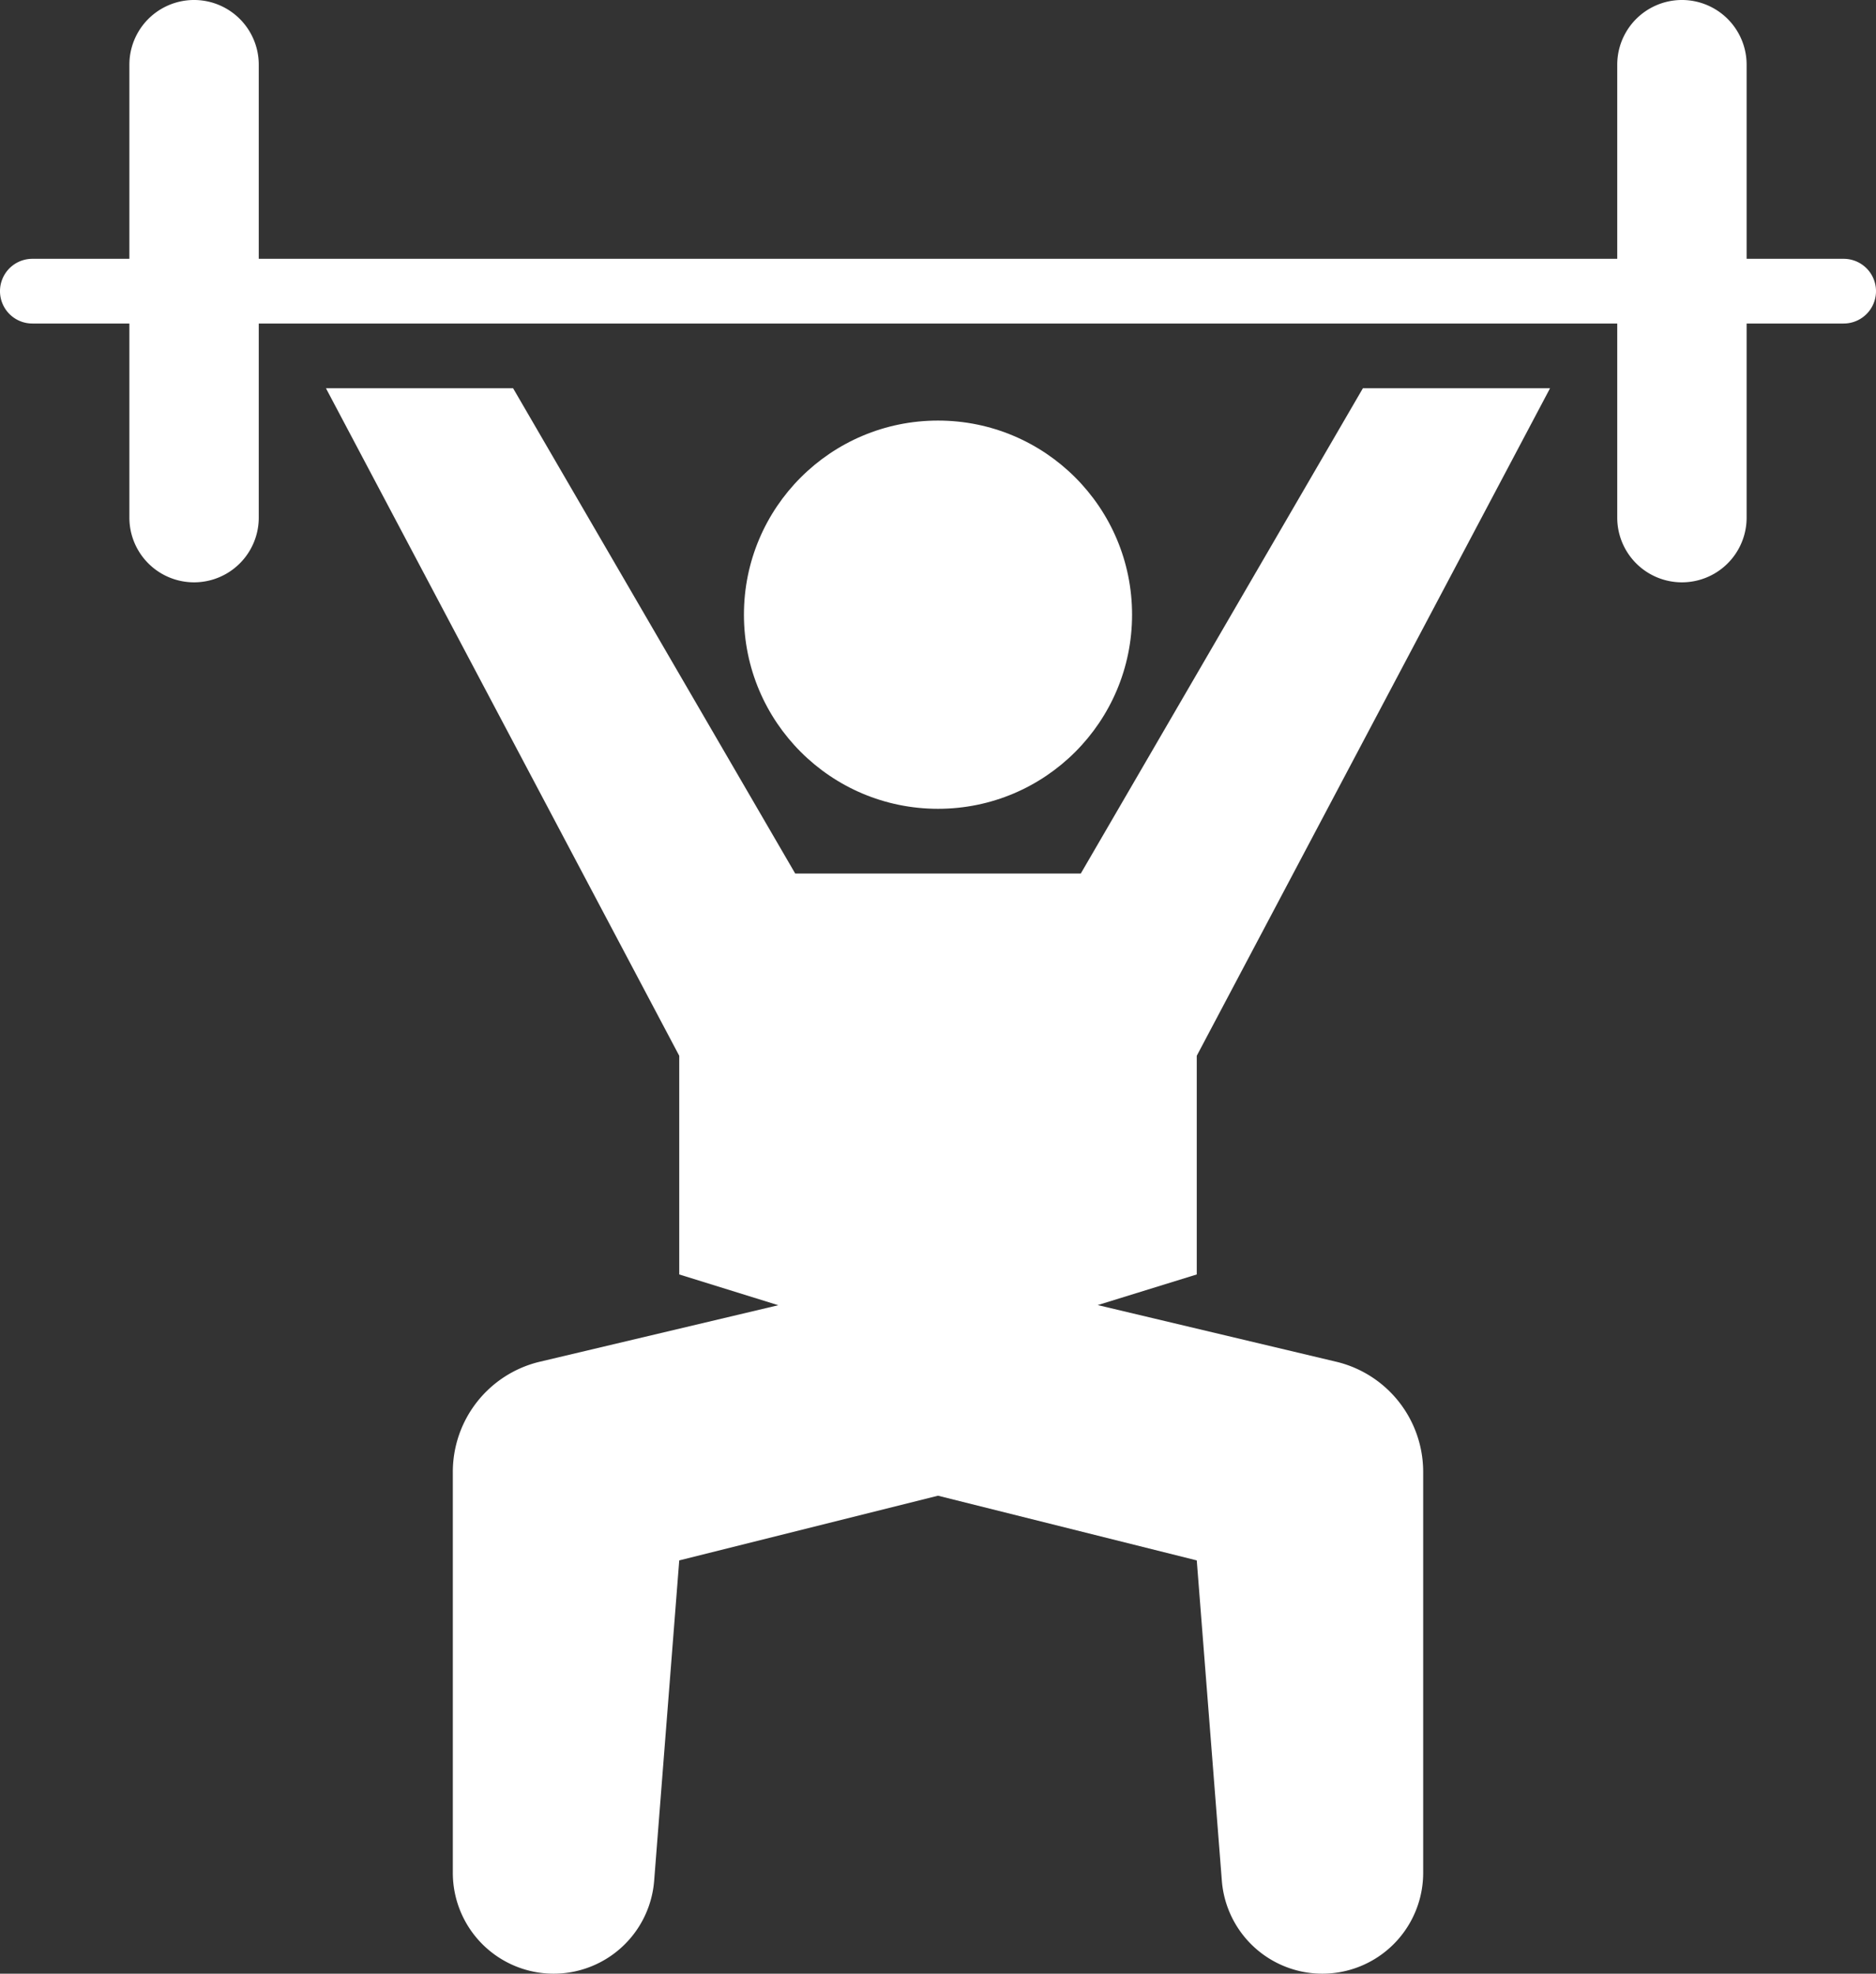 <?xml version="1.0" encoding="utf-8"?>
<svg xmlns="http://www.w3.org/2000/svg" width="58" height="61.006" viewBox="0 0 58 61.006">
  <rect x="0" y="0" width="58" height="61.006" fill="#333333" stroke="none"/>
  <defs>
    <style>.a{fill:#fff;}</style>
  </defs>
  <g transform="translate(-3 -1)">
    <circle class="a" cx="6" cy="6" r="6" transform="translate(26 14)"/>
    <path class="a" d="M60,9H57V3a2,2,0,1,0-4,0V9H11V3A2,2,0,1,0,7,3V9H4a1,1,0,0,0,0,2H7v6a2,2,0,0,0,4,0V11H53v6a2,2,0,0,0,4,0V11h3a1,1,0,0,0,0-2Z"/>
    <path class="a" d="M44.349,43.1l-7.411-1.76L40,40.393V33.634L50.923,13H45.137L36.415,28h-8.83L18.863,13H13.077L24,33.634v6.759l3.062.951L19.651,43.1A3.5,3.5,0,0,0,17,46.5V58.883a3.117,3.117,0,0,0,6.225.243L24,49.232l8-2,8,2,.775,9.894A3.117,3.117,0,0,0,47,58.883V46.5a3.5,3.5,0,0,0-2.651-3.4Z"/>
  </g>
</svg>